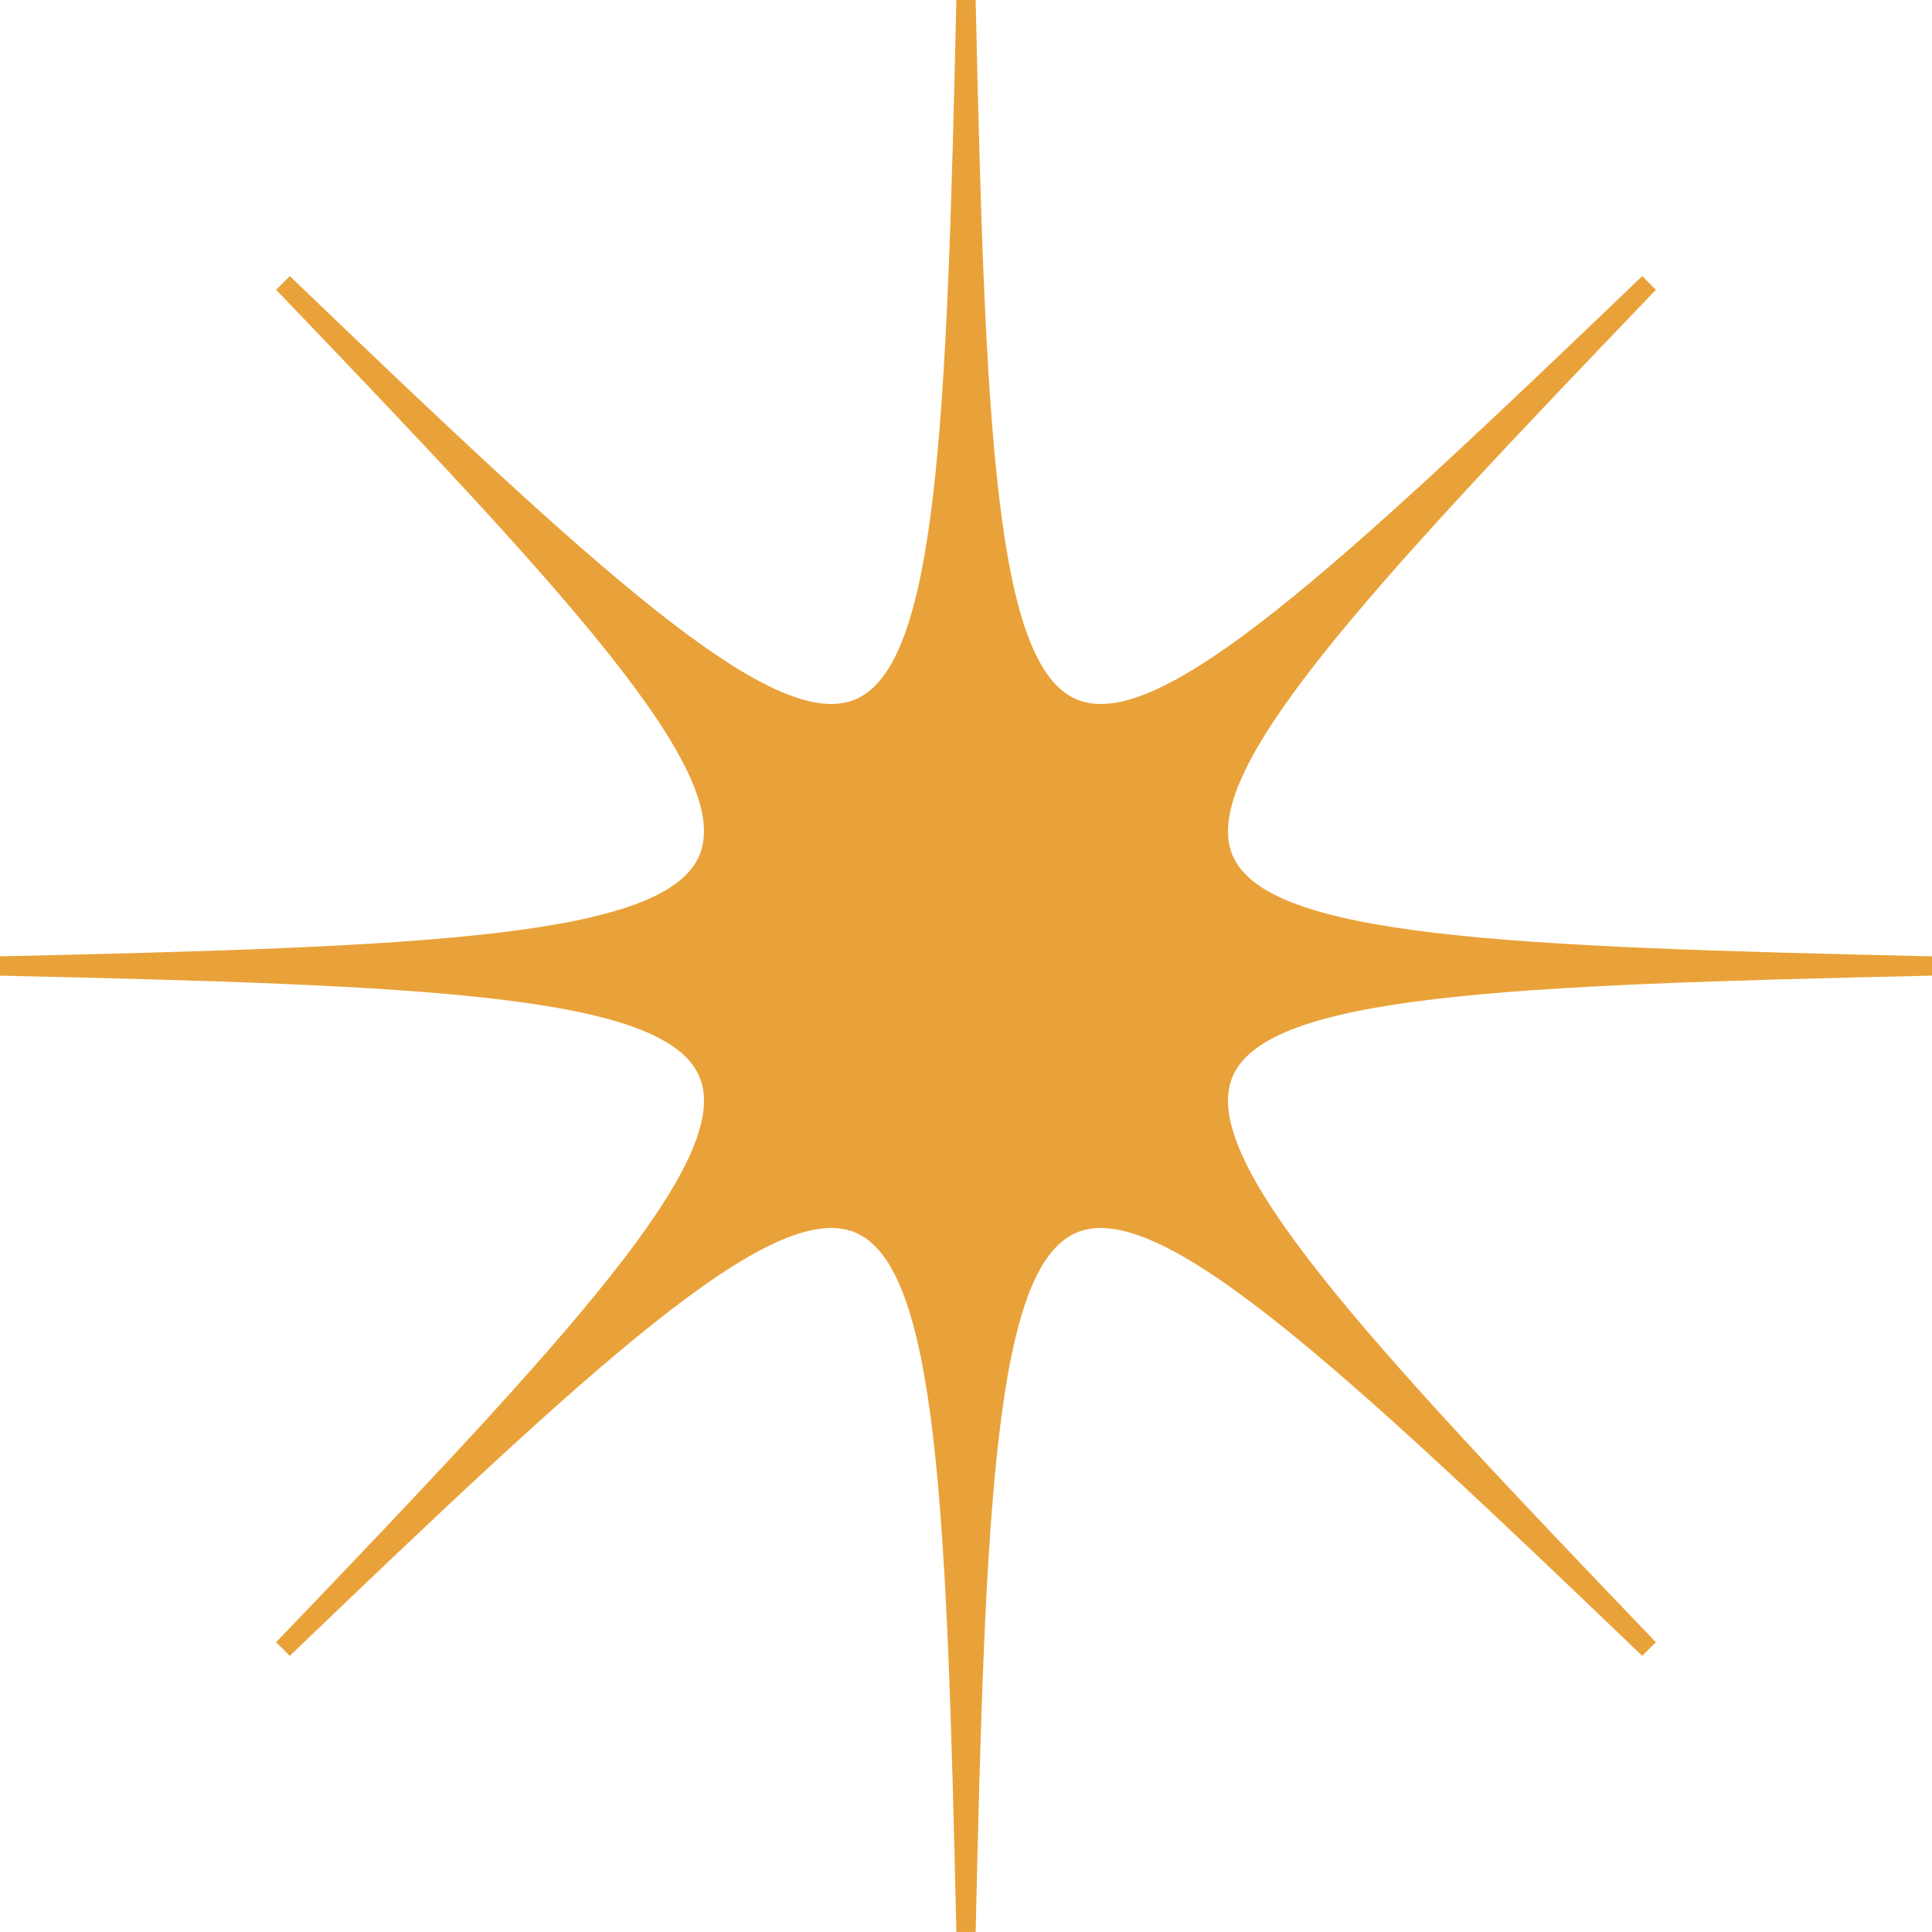 <svg id="Group_1553" data-name="Group 1553" xmlns="http://www.w3.org/2000/svg" xmlns:xlink="http://www.w3.org/1999/xlink" width="206" height="206" viewBox="0 0 206 206">
  <defs>
    <clipPath id="clip-path">
      <rect id="Rectangle_92" data-name="Rectangle 92" width="206" height="206" fill="#e9a239"/>
    </clipPath>
  </defs>
  <g id="Group_923" data-name="Group 923" clip-path="url(#clip-path)">
    <path id="Path_1384" data-name="Path 1384" d="M206,104.029V101.97c-45.206-1.016-70.959-2.019-74.591-10.808S145.29,63.5,176.559,30.9L175.1,29.441C142.5,60.71,123.63,78.225,114.837,74.59S105.045,45.205,104.029,0h-2.059c-1.016,45.205-2.019,70.958-10.808,74.59S63.5,60.71,30.9,29.441L29.441,30.9C60.71,63.5,78.224,82.368,74.59,91.162S45.205,100.954,0,101.97v2.059c45.205,1.016,70.959,2.019,74.59,10.808S60.71,142.5,29.441,175.1l1.456,1.456c32.6-31.269,51.476-48.783,60.266-45.149s9.792,29.385,10.808,74.59h2.059c1.016-45.205,2.019-70.959,10.808-74.59s27.665,13.88,60.265,45.149l1.456-1.456c-31.269-32.6-48.783-51.472-45.15-60.265s29.385-9.792,74.591-10.808" fill="#e9a239"/>
  </g>
</svg>
